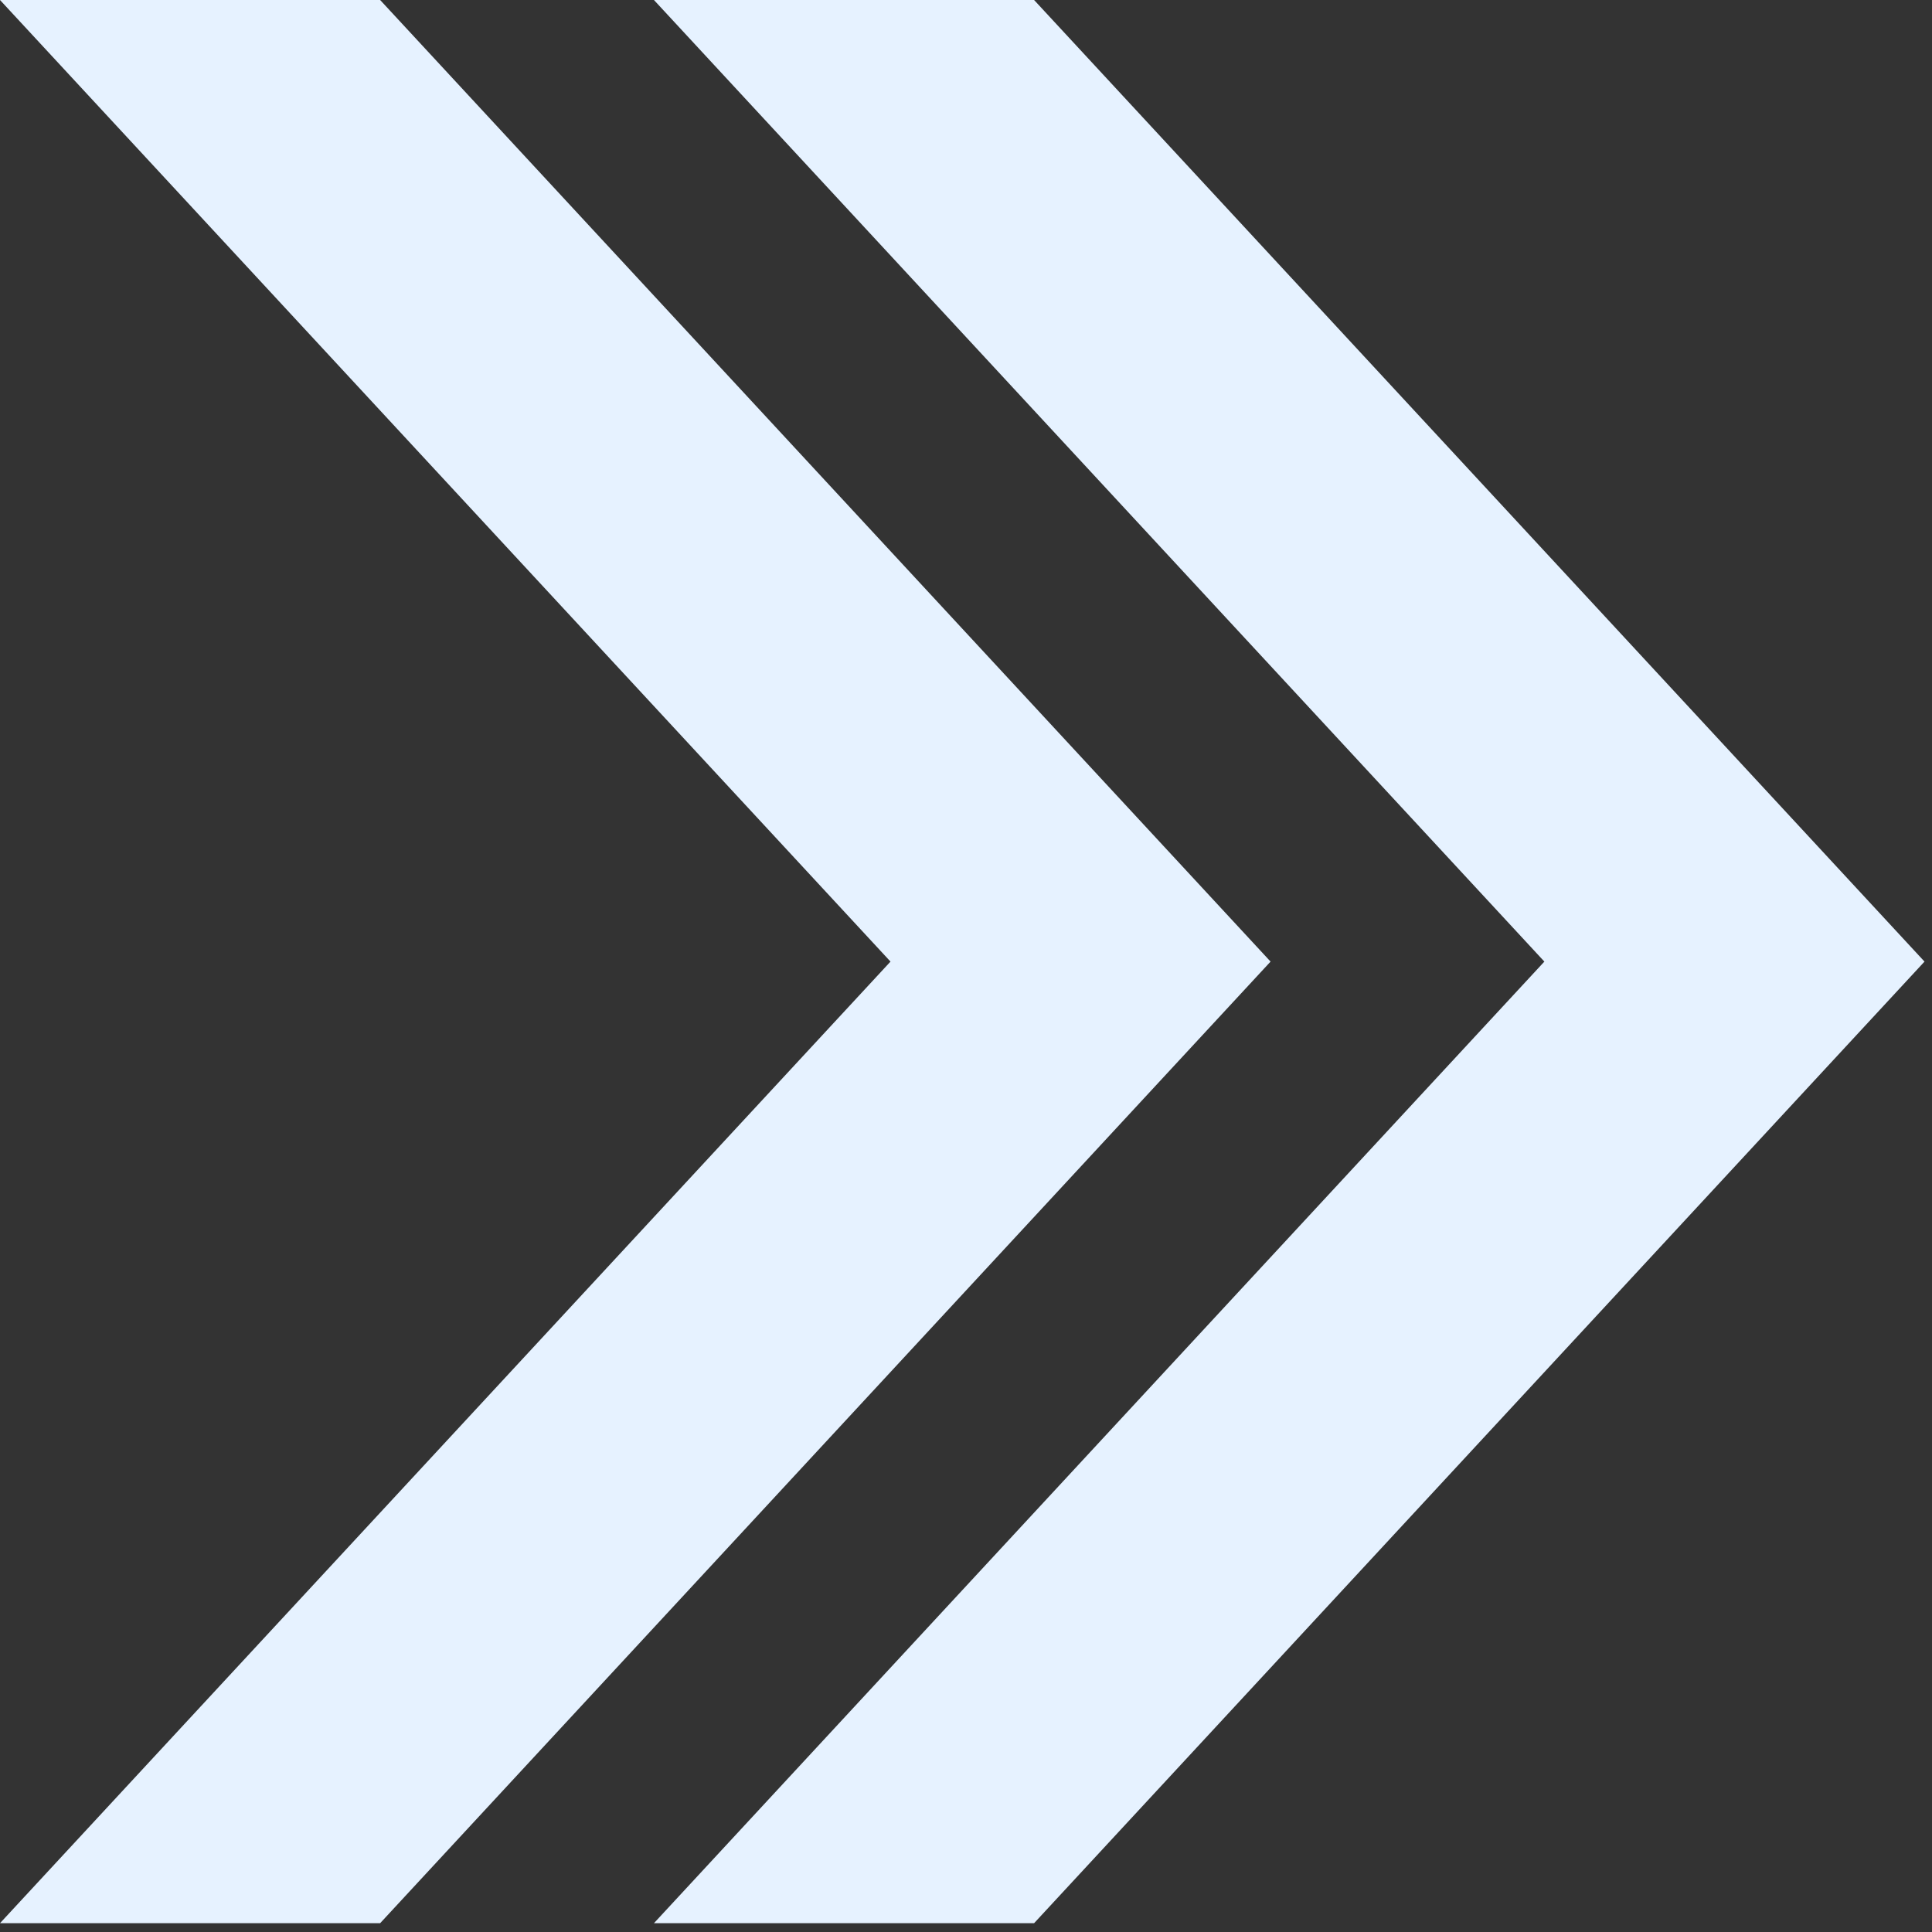 <?xml version="1.0" encoding="utf-8"?>
<svg xmlns="http://www.w3.org/2000/svg" width="25" height="25" viewBox="0 0 25 25" fill="none">
<rect x="0" y="0" width="25" height="25" fill="#333333" stroke="none"/>
<path d="M8.462 1.83882e-06L13.381 0L24.903 12.443L13.381 24.886H8.462L19.984 12.443L8.462 1.83882e-06Z" fill="#E6F2FF"/>
<path d="M0 1.83882e-06L4.919 0L16.441 12.443L4.919 24.886H0L11.523 12.443L0 1.83882e-06Z" fill="#E6F2FF"/>
</svg>